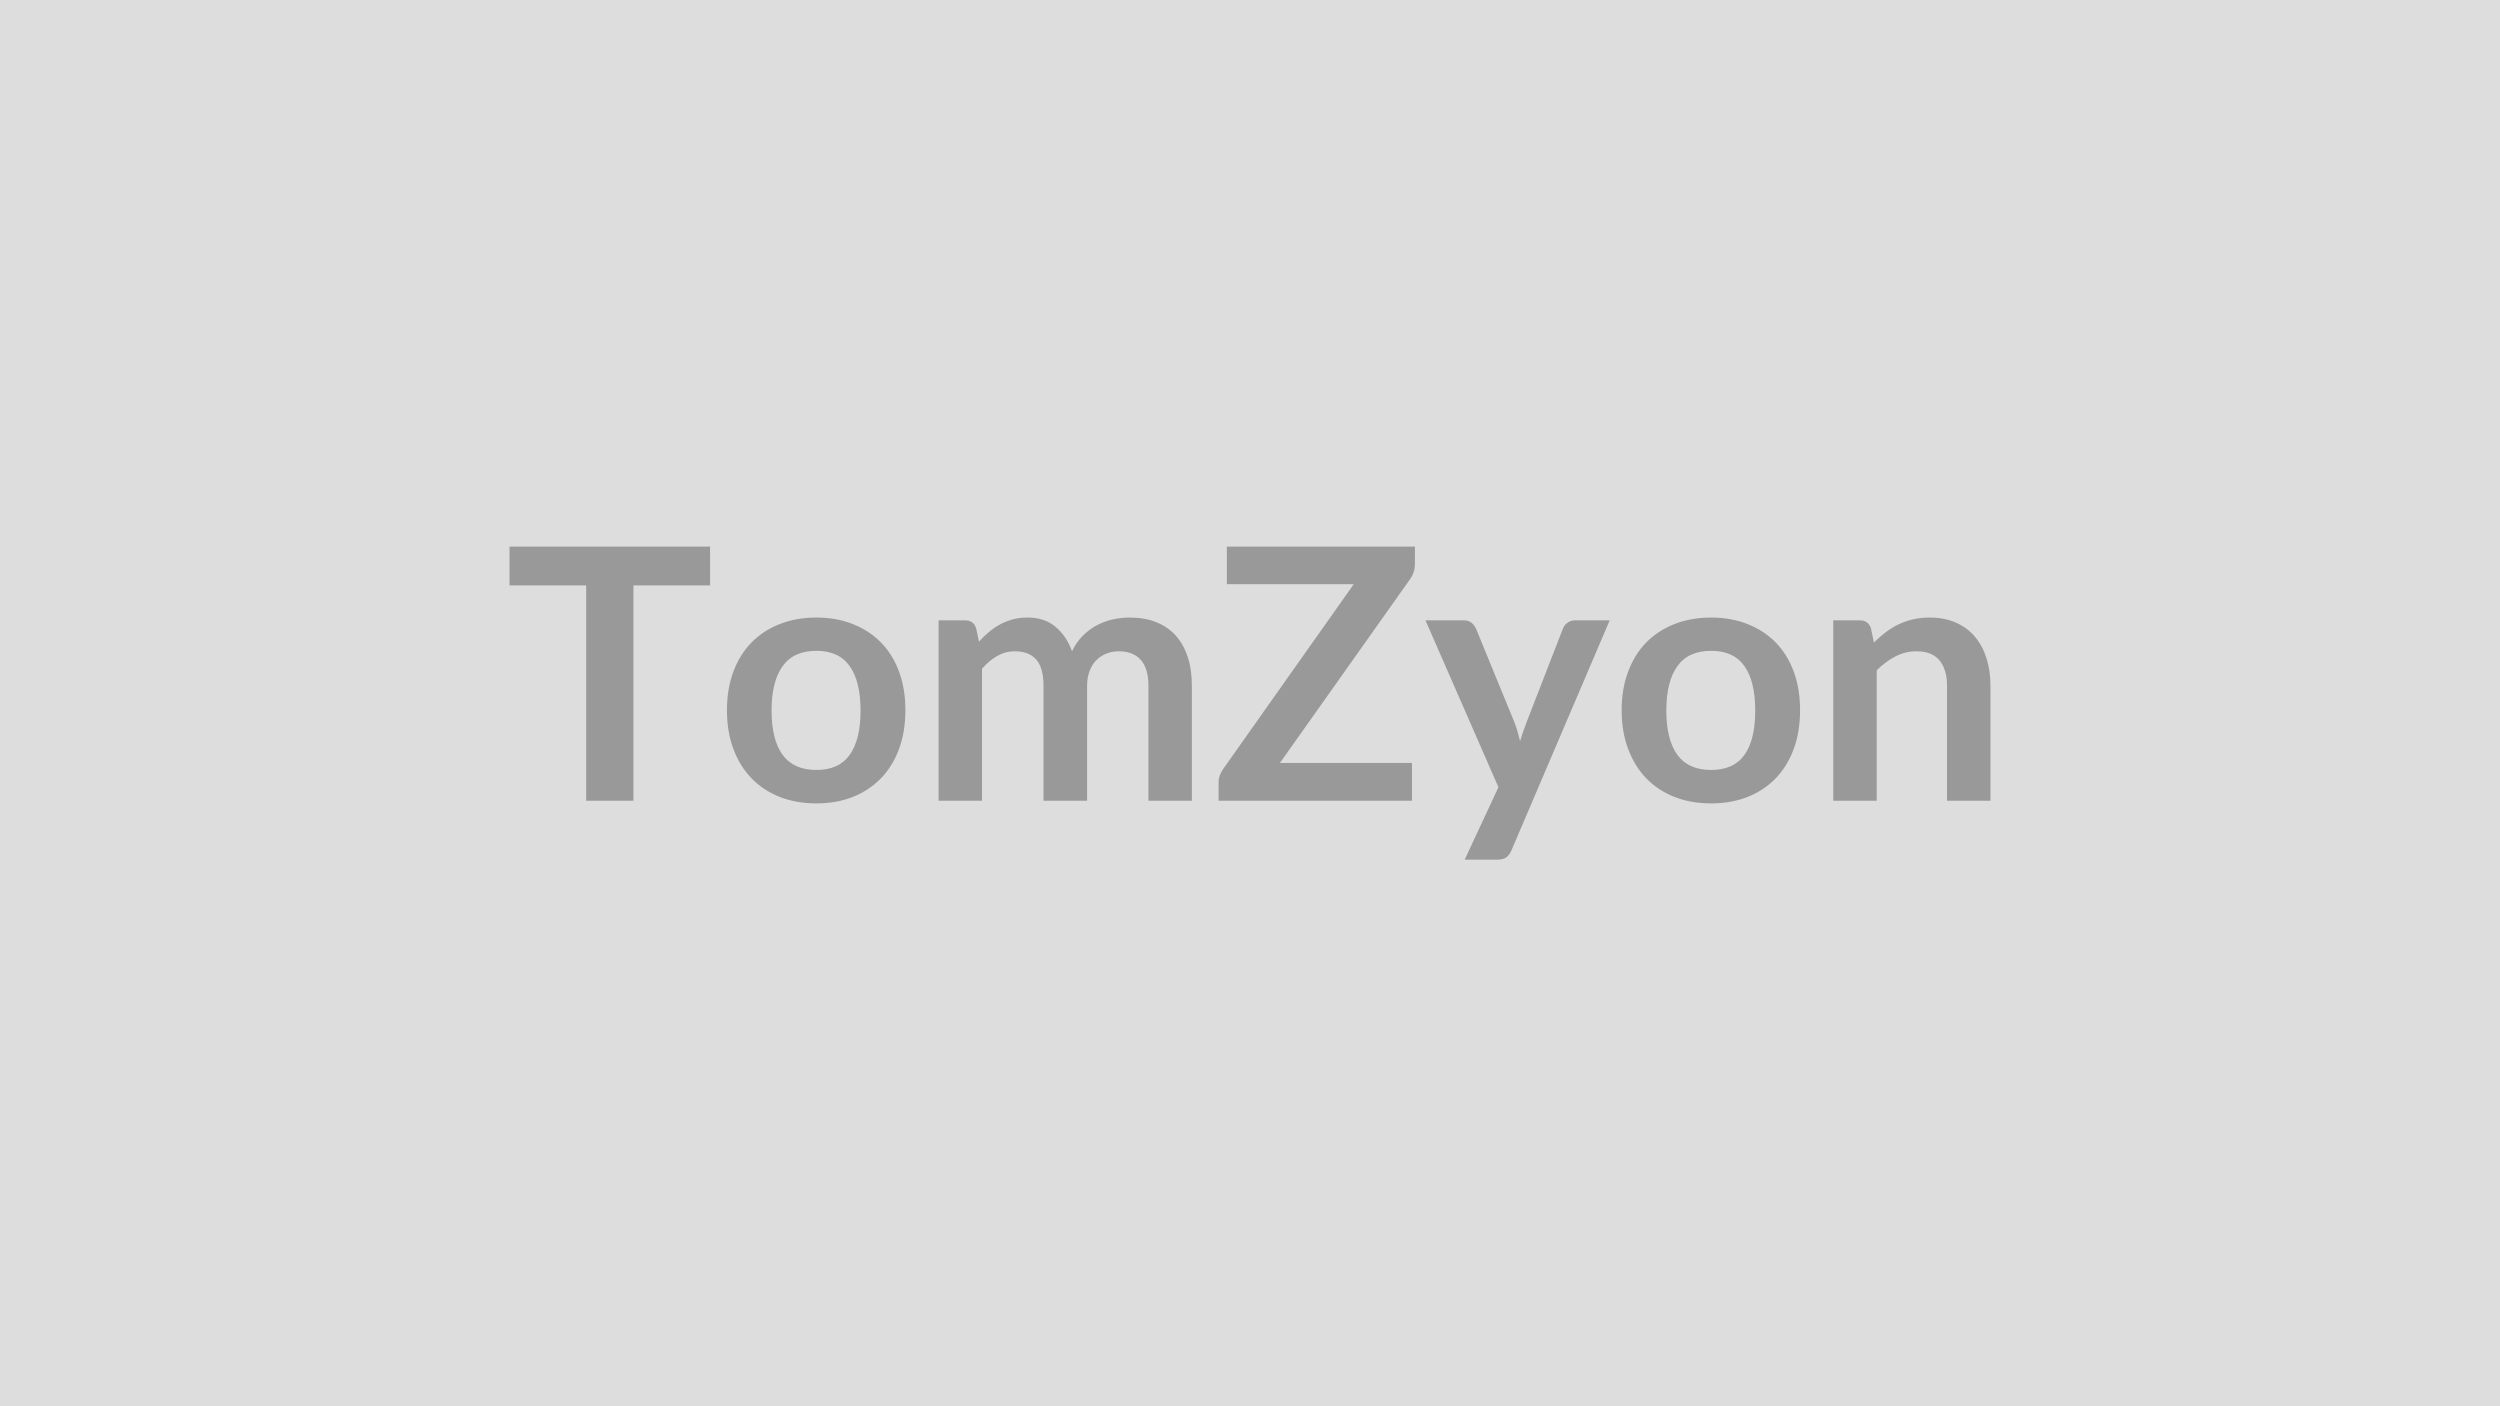 <svg xmlns="http://www.w3.org/2000/svg" width="320" height="180" viewBox="0 0 320 180"><rect width="100%" height="100%" fill="#DDDDDD"/><path fill="#999999" d="M90.89 69.965v4.97h-9.81v27.56h-6.05v-27.56h-9.81v-4.97zm13.61 9.08q2.57 0 4.67.84 2.1.83 3.6 2.36t2.31 3.73q.81 2.21.81 4.93 0 2.75-.81 4.95-.81 2.21-2.31 3.76t-3.6 2.39q-2.1.83-4.67.83-2.59 0-4.7-.83-2.12-.84-3.61-2.39-1.5-1.55-2.32-3.76-.82-2.2-.82-4.95 0-2.72.82-4.93.82-2.2 2.32-3.73 1.49-1.53 3.61-2.36 2.11-.84 4.7-.84m0 19.51q2.88 0 4.26-1.93 1.39-1.94 1.39-5.67 0-3.74-1.39-5.69-1.38-1.96-4.26-1.96-2.92 0-4.33 1.97t-1.41 5.68 1.41 5.66q1.41 1.94 4.33 1.94m21.2 3.94h-5.56v-23.09h3.4q1.08 0 1.41 1.02l.36 1.71q.61-.68 1.28-1.24.66-.56 1.41-.97.76-.4 1.62-.64.87-.24 1.9-.24 2.19 0 3.59 1.19 1.41 1.18 2.11 3.13.54-1.14 1.35-1.96t1.77-1.34q.97-.52 2.06-.77t2.2-.25q1.91 0 3.39.59 1.49.59 2.5 1.71 1.01 1.13 1.54 2.75.53 1.61.53 3.71v14.69H147v-14.69q0-2.21-.96-3.32-.97-1.12-2.84-1.12-.85 0-1.58.3-.74.29-1.29.84t-.86 1.38q-.32.84-.32 1.92v14.69h-5.58v-14.69q0-2.32-.93-3.38-.94-1.06-2.74-1.06-1.21 0-2.26.6-1.04.6-1.94 1.63zm55.41-32.53v2.22q0 1.04-.58 1.89l-16.7 23.58h16.9v4.84h-24.75v-2.38q0-.45.16-.87t.4-.78l16.74-23.69h-16.24v-4.81zm20.48 9.44h4.45l-12.57 29.43q-.25.59-.64.89-.4.31-1.21.31h-4.14l4.32-9.27-9.34-21.36h4.89q.65 0 1.02.32t.55.72l4.91 11.97q.24.61.41 1.21.17.61.33 1.24.2-.63.4-1.25.21-.61.45-1.22l4.64-11.95q.18-.45.59-.74.42-.3.94-.3m17.44-.36q2.56 0 4.67.84 2.1.83 3.6 2.36 1.49 1.53 2.3 3.73.81 2.21.81 4.93 0 2.75-.81 4.95-.81 2.21-2.3 3.76-1.5 1.55-3.6 2.39-2.11.83-4.67.83-2.59 0-4.71-.83-2.11-.84-3.61-2.39-1.49-1.55-2.31-3.76-.83-2.2-.83-4.95 0-2.72.83-4.93.82-2.2 2.31-3.73 1.5-1.53 3.61-2.36 2.12-.84 4.71-.84m0 19.51q2.88 0 4.26-1.93 1.38-1.94 1.38-5.67 0-3.74-1.38-5.69-1.38-1.96-4.26-1.96-2.93 0-4.33 1.97-1.41 1.97-1.41 5.68t1.41 5.66q1.4 1.94 4.33 1.94m20.45-18.13.38 1.82q.7-.7 1.48-1.29.77-.6 1.64-1.02.86-.41 1.85-.65t2.16-.24q1.89 0 3.36.65 1.46.64 2.44 1.8t1.48 2.76q.51 1.61.51 3.55v14.69h-5.56v-14.69q0-2.12-.97-3.28-.96-1.16-2.94-1.16-1.44 0-2.7.66-1.26.65-2.39 1.77v16.7h-5.56v-23.09h3.4q1.08 0 1.42 1.02"/></svg>